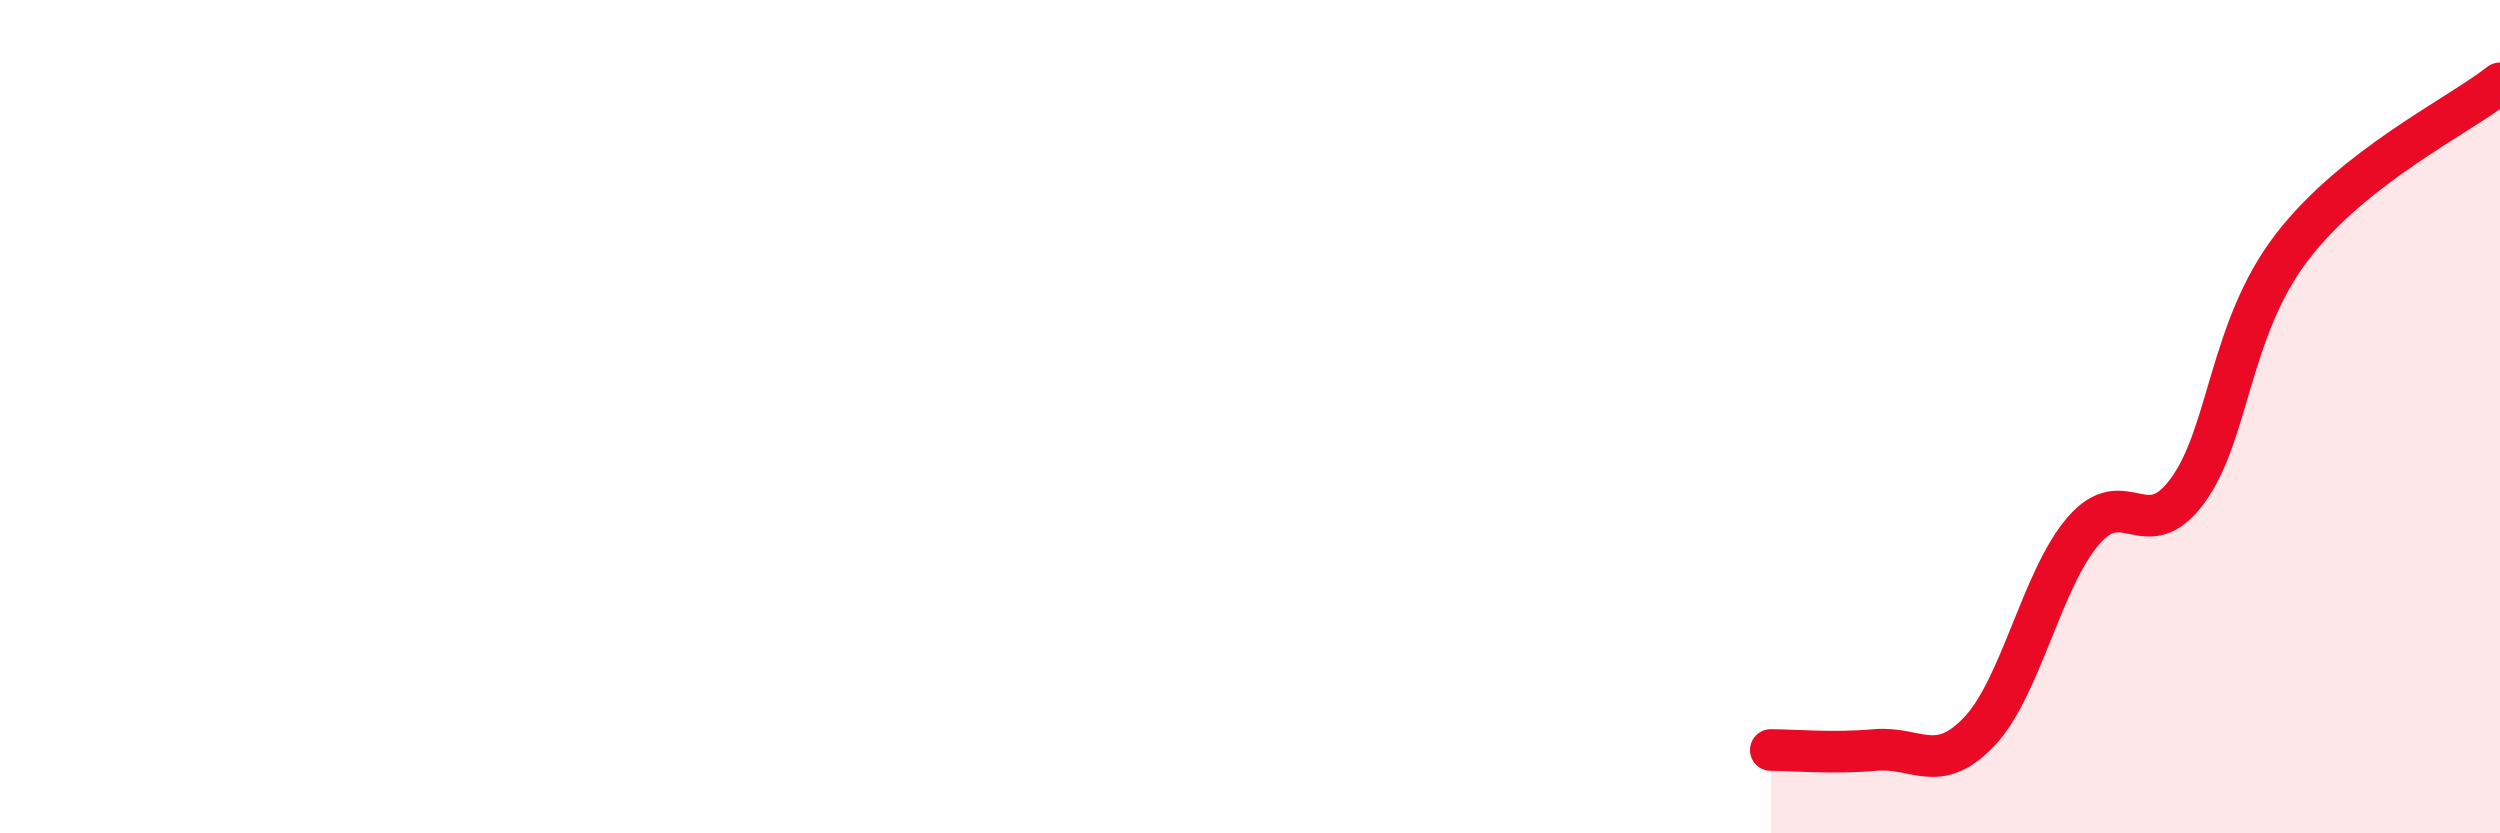 
    <svg width="60" height="20" viewBox="0 0 60 20" xmlns="http://www.w3.org/2000/svg">
      <path
        d="M 42.5,18 C 43,18 44,18.09 45,18 C 46,17.91 46.5,18.61 47.5,17.56 C 48.5,16.51 49,13.9 50,12.74 C 51,11.58 51.5,13.14 52.5,11.78 C 53.5,10.42 53.5,7.9 55,5.94 C 56.5,3.98 59,2.79 60,2L60 20L42.5 20Z"
        fill="#EB0A25"
        opacity="0.1"
        stroke-linecap="round"
        stroke-linejoin="round"
      />
      <path
        d="M 42.5,18 C 43,18 44,18.09 45,18 C 46,17.91 46.5,18.61 47.5,17.56 C 48.5,16.51 49,13.9 50,12.74 C 51,11.58 51.5,13.14 52.5,11.78 C 53.5,10.42 53.5,7.9 55,5.94 C 56.5,3.98 59,2.79 60,2"
        stroke="#EB0A25"
        stroke-width="1"
        fill="none"
        stroke-linecap="round"
        stroke-linejoin="round"
      />
    </svg>
  